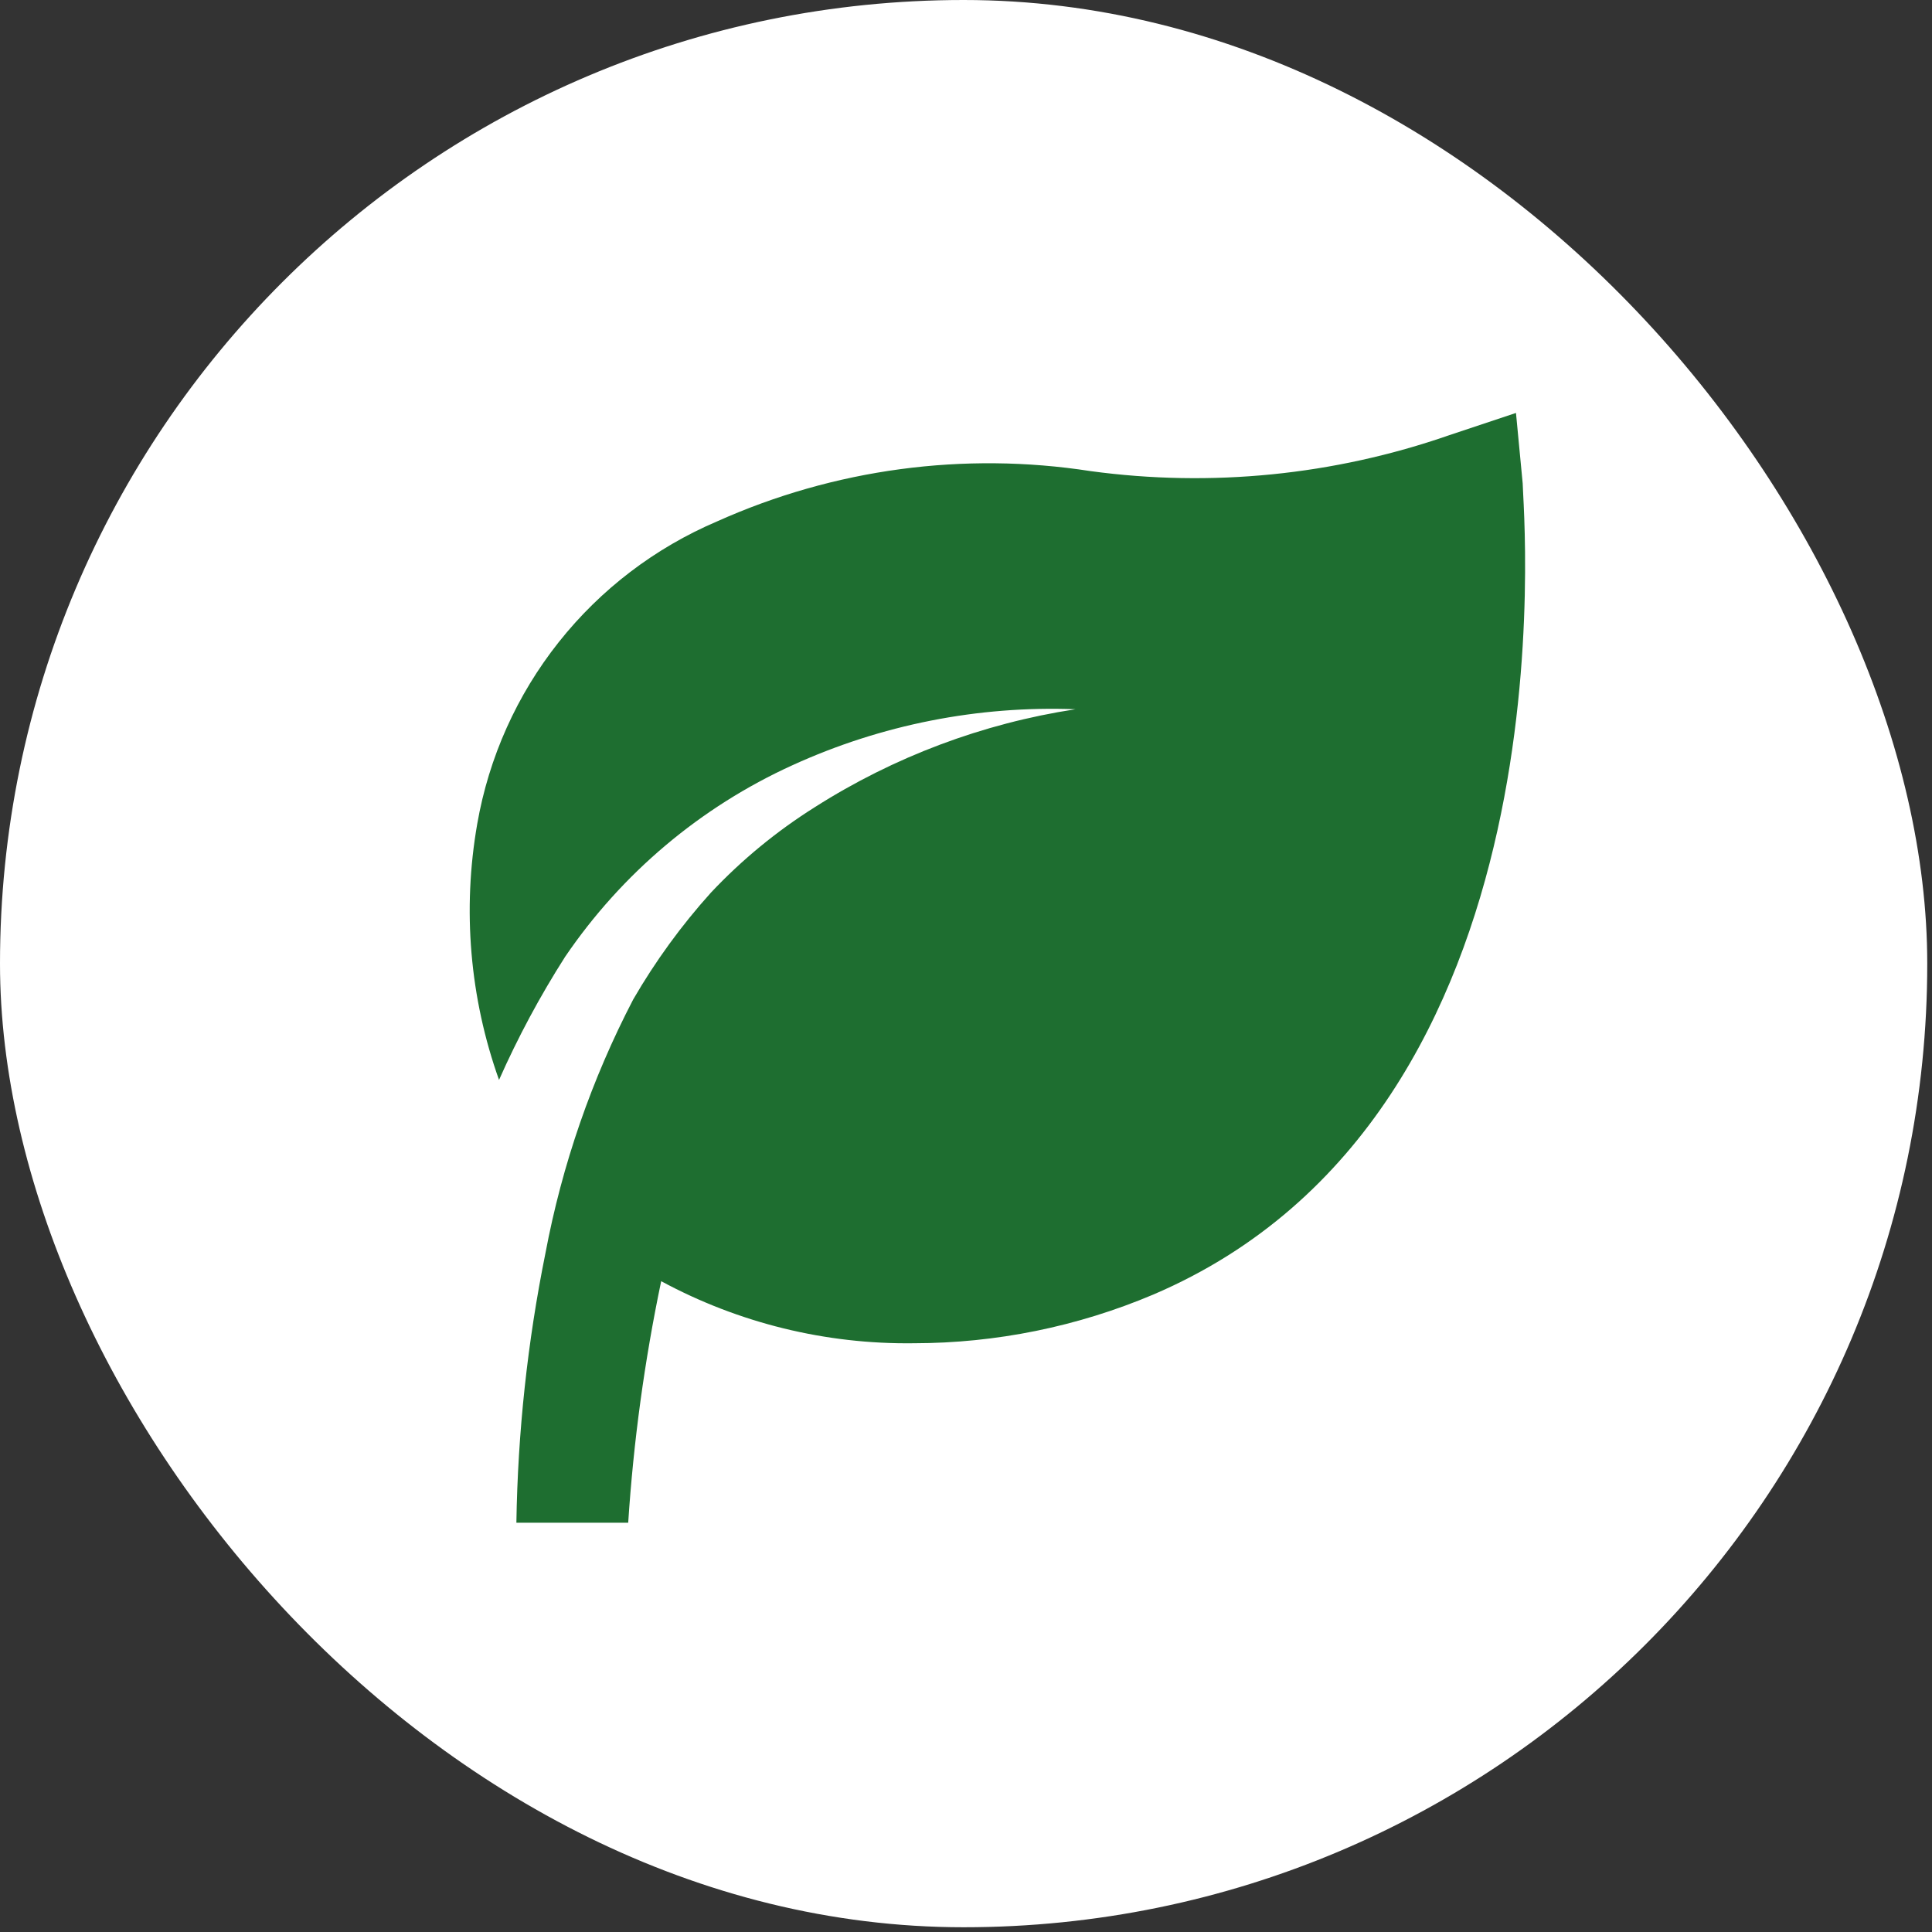 <?xml version="1.0" encoding="utf-8"?>
<svg xmlns="http://www.w3.org/2000/svg" fill="none" height="100%" overflow="visible" preserveAspectRatio="none" style="display: block;" viewBox="0 0 57 57" width="100%">
<rect x="0" y="0" width="57" height="57" fill="#333333" stroke="none"/>
<g id="Frame 2072754229">
<rect fill="white" height="56.86" rx="28.43" width="56.86"/>
<g id="bxs:leaf">
<path d="M44.924 14.262L44.726 12.183L42.747 12.843C39.355 14.022 35.733 14.383 32.174 13.899C28.435 13.319 24.608 13.834 21.156 15.383C19.326 16.163 17.72 17.387 16.484 18.946C15.248 20.504 14.422 22.347 14.08 24.307C13.637 26.838 13.859 29.441 14.723 31.861C15.28 30.604 15.931 29.391 16.67 28.232C18.346 25.766 20.668 23.809 23.383 22.575C25.998 21.381 28.856 20.816 31.729 20.925C28.994 21.344 26.377 22.327 24.043 23.812C22.917 24.52 21.886 25.367 20.975 26.335C20.103 27.303 19.335 28.359 18.682 29.486C17.456 31.841 16.583 34.365 16.092 36.974C15.563 39.592 15.276 42.254 15.235 44.925H18.534C18.69 42.529 19.015 40.148 19.507 37.799C21.795 39.035 24.361 39.665 26.962 39.63C29.387 39.628 31.788 39.14 34.022 38.195C46.574 32.834 44.924 15.004 44.924 14.262Z" fill="#1E6E30" id="Vector"/>
</g>
</g>
</svg>